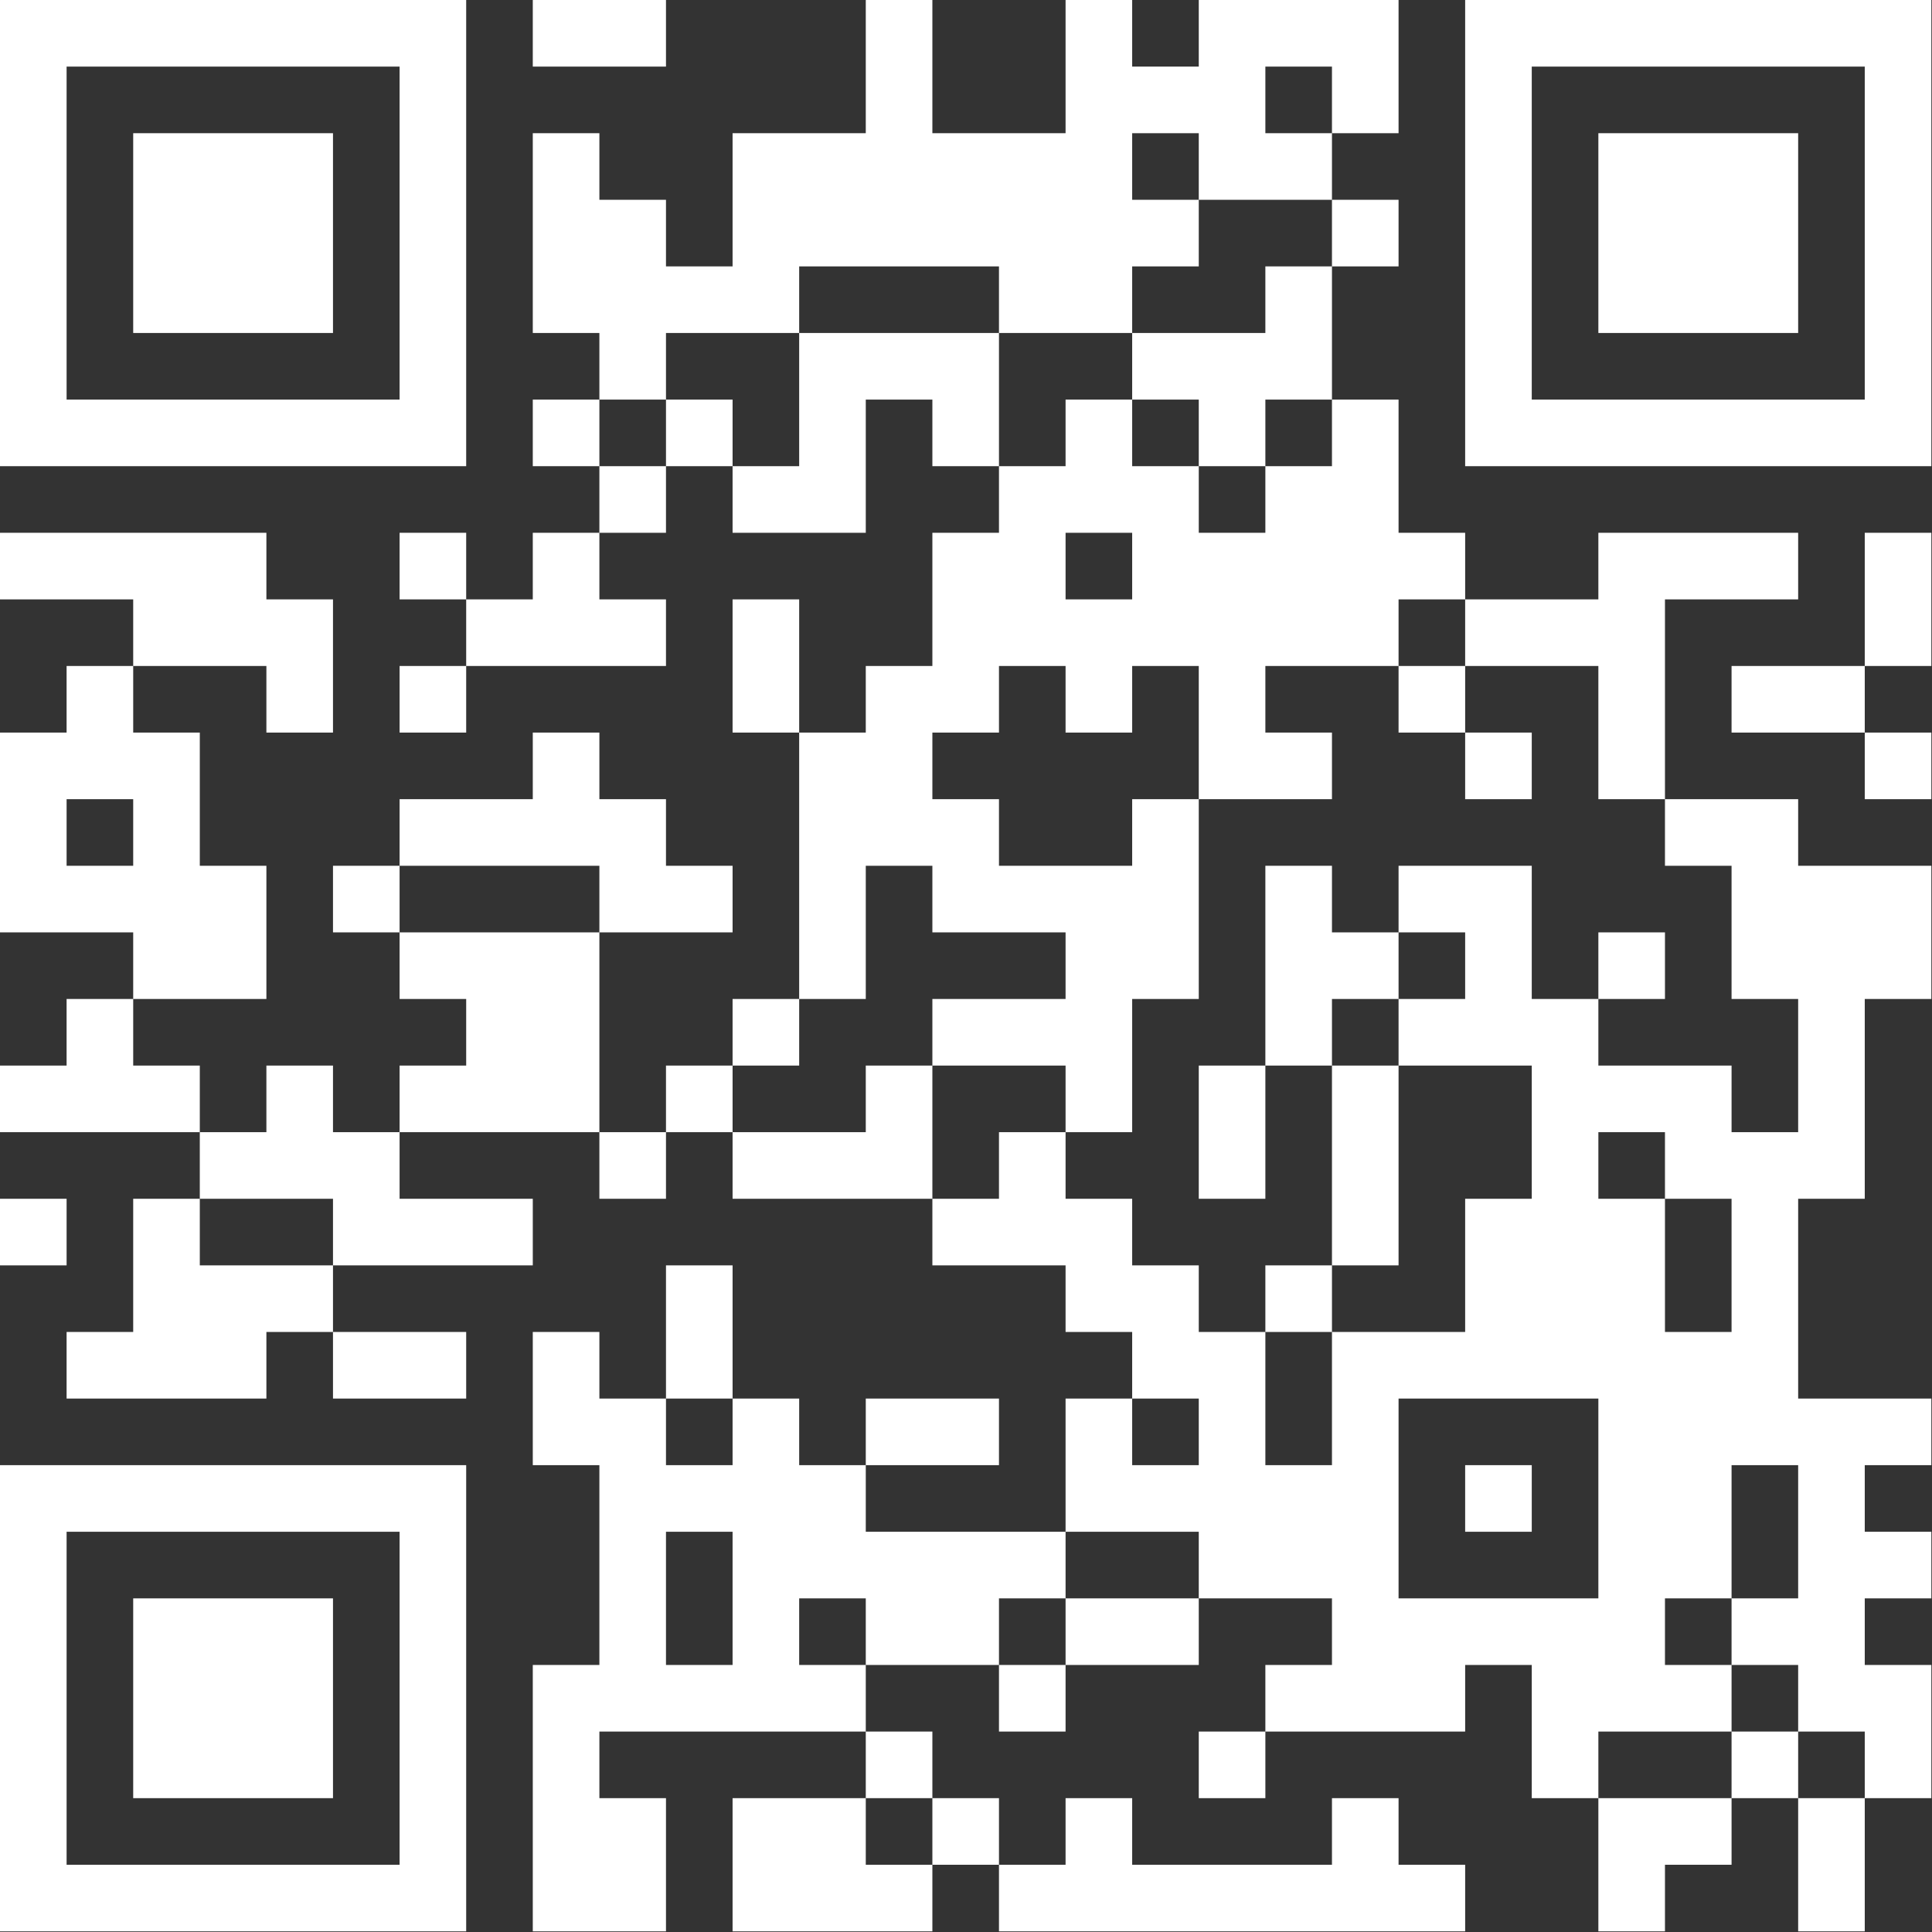 <svg xmlns="http://www.w3.org/2000/svg" xmlns:xlink="http://www.w3.org/1999/xlink" xmlns:serif="http://www.serif.com/" width="100%" height="100%" viewBox="0 0 774 774" xml:space="preserve" style="fill-rule:evenodd;clip-rule:evenodd;stroke-linejoin:round;stroke-miterlimit:2;"><rect x="0" y="0" width="774" height="774" fill="#333333" stroke="none"/>    <g transform="matrix(1,0,0,1,-1980.13,-2006.13)">        <g transform="matrix(1,0,0,1,1617,1643)">            <path d="M1110.19,656.618L1136.87,656.618L1136.87,683.298L1110.19,683.298L1110.19,656.618ZM1110.19,656.618L1056.83,656.618L1056.83,629.937L1110.19,629.937L1110.19,656.618ZM1110.19,629.937L1110.19,576.576L1136.87,576.576L1136.87,629.937L1110.19,629.937ZM496.534,896.743L549.895,896.743L549.895,923.424L496.534,923.424L496.534,896.743ZM416.492,629.937L416.492,656.618L443.173,656.618L443.173,709.979L469.853,709.979L469.853,763.34L416.492,763.34L416.492,736.66L363.131,736.66L363.131,656.618L389.811,656.618L389.811,629.937L416.492,629.937ZM443.173,816.702L469.853,816.702L469.853,790.021L496.534,790.021L496.534,816.702L523.215,816.702L523.215,843.382L576.576,843.382L576.576,870.063L496.534,870.063L496.534,843.382L443.173,843.382L443.173,816.702ZM496.534,870.063L496.534,896.743L469.853,896.743L469.853,923.424L389.811,923.424L389.811,896.743L416.492,896.743L416.492,843.382L443.173,843.382L443.173,870.063L496.534,870.063ZM416.492,763.34L416.492,790.021L443.173,790.021L443.173,816.702L363.131,816.702L363.131,790.021L389.811,790.021L389.811,763.34L416.492,763.34ZM629.937,816.702L629.937,790.021L656.618,790.021L656.618,816.702L629.937,816.702ZM656.618,790.021L656.618,763.34L683.298,763.34L683.298,790.021L656.618,790.021ZM683.298,763.34L683.298,656.618L709.979,656.618L709.979,629.937L736.66,629.937L736.66,576.576L763.34,576.576L763.34,549.895L790.021,549.895L790.021,523.215L816.702,523.215L816.702,549.895L843.382,549.895L843.382,576.576L870.063,576.576L870.063,549.895L896.743,549.895L896.743,523.215L923.424,523.215L923.424,576.576L950.105,576.576L950.105,603.257L923.424,603.257L923.424,629.937L870.063,629.937L870.063,656.618L896.743,656.618L896.743,683.298L843.382,683.298L843.382,629.937L816.702,629.937L816.702,656.618L790.021,656.618L790.021,629.937L763.34,629.937L763.34,656.618L736.66,656.618L736.66,683.298L763.34,683.298L763.34,709.979L816.702,709.979L816.702,683.298L843.382,683.298L843.382,763.34L816.702,763.34L816.702,816.702L790.021,816.702L790.021,790.021L736.66,790.021L736.66,763.34L790.021,763.34L790.021,736.66L736.66,736.66L736.66,709.979L709.979,709.979L709.979,763.34L683.298,763.34ZM763.34,549.895L736.66,549.895L736.66,523.215L709.979,523.215L709.979,576.576L656.618,576.576L656.618,549.895L683.298,549.895L683.298,496.534L763.34,496.534L763.34,549.895ZM656.618,549.895L629.937,549.895L629.937,523.215L656.618,523.215L656.618,549.895ZM629.937,549.895L629.937,576.576L603.257,576.576L603.257,549.895L629.937,549.895ZM603.257,549.895L576.576,549.895L576.576,523.215L603.257,523.215L603.257,549.895ZM603.257,523.215L603.257,496.534L576.576,496.534L576.576,416.492L603.257,416.492L603.257,443.173L629.937,443.173L629.937,469.853L656.618,469.853L656.618,416.492L709.979,416.492L709.979,363.131L736.66,363.131L736.66,416.492L790.021,416.492L790.021,363.131L816.702,363.131L816.702,389.811L843.382,389.811L843.382,363.131L923.424,363.131L923.424,416.492L896.743,416.492L896.743,389.811L870.063,389.811L870.063,416.492L896.743,416.492L896.743,443.173L843.382,443.173L843.382,416.492L816.702,416.492L816.702,443.173L843.382,443.173L843.382,469.853L816.702,469.853L816.702,496.534L763.34,496.534L763.34,469.853L683.298,469.853L683.298,496.534L629.937,496.534L629.937,523.215L603.257,523.215ZM896.743,443.173L923.424,443.173L923.424,469.853L896.743,469.853L896.743,443.173ZM896.743,469.853L896.743,523.215L870.063,523.215L870.063,549.895L843.382,549.895L843.382,523.215L816.702,523.215L816.702,496.534L870.063,496.534L870.063,469.853L896.743,469.853ZM950.105,603.257L1003.47,603.257L1003.47,576.576L1083.51,576.576L1083.51,603.257L1030.15,603.257L1030.15,683.298L1003.47,683.298L1003.47,629.937L950.105,629.937L950.105,603.257ZM1030.15,683.298L1083.51,683.298L1083.51,709.979L1136.87,709.979L1136.87,763.34L1110.19,763.34L1110.19,843.382L1083.51,843.382L1083.51,923.424L1136.87,923.424L1136.87,950.105L1110.19,950.105L1110.19,976.785L1136.87,976.785L1136.87,1003.47L1110.19,1003.47L1110.19,1030.15L1136.87,1030.15L1136.87,1083.51L1110.19,1083.51L1110.19,1056.83L1083.51,1056.83L1083.51,1030.15L1056.83,1030.15L1056.83,1003.47L1083.51,1003.47L1083.51,950.105L1056.83,950.105L1056.83,1003.47L1030.15,1003.47L1030.15,1030.15L1056.83,1030.15L1056.83,1056.83L1003.47,1056.83L1003.47,1083.51L976.785,1083.51L976.785,1030.15L950.105,1030.15L950.105,1056.83L870.063,1056.83L870.063,1030.15L896.743,1030.15L896.743,1003.47L843.382,1003.47L843.382,976.785L790.021,976.785L790.021,923.424L816.702,923.424L816.702,950.105L843.382,950.105L843.382,923.424L816.702,923.424L816.702,896.743L790.021,896.743L790.021,870.063L736.66,870.063L736.66,843.382L763.34,843.382L763.34,816.702L790.021,816.702L790.021,843.382L816.702,843.382L816.702,870.063L843.382,870.063L843.382,896.743L870.063,896.743L870.063,950.105L896.743,950.105L896.743,896.743L950.105,896.743L950.105,843.382L976.785,843.382L976.785,790.021L923.424,790.021L923.424,763.34L950.105,763.34L950.105,736.66L923.424,736.66L923.424,709.979L976.785,709.979L976.785,763.34L1003.47,763.34L1003.47,790.021L1056.83,790.021L1056.83,816.702L1083.51,816.702L1083.51,763.34L1056.83,763.34L1056.83,709.979L1030.15,709.979L1030.15,683.298ZM1110.19,1083.51L1110.19,1136.87L1083.51,1136.87L1083.51,1083.51L1110.19,1083.51ZM1083.51,1083.51L1056.83,1083.51L1056.83,1056.83L1083.51,1056.83L1083.51,1083.51ZM1056.83,1083.51L1056.83,1110.19L1030.15,1110.19L1030.15,1136.87L1003.47,1136.87L1003.47,1083.51L1056.83,1083.51ZM843.382,1003.47L843.382,1030.15L790.021,1030.15L790.021,1003.47L843.382,1003.47ZM790.021,1030.15L790.021,1056.83L763.34,1056.83L763.34,1030.15L790.021,1030.15ZM763.34,1030.15L709.979,1030.15L709.979,1003.47L683.298,1003.47L683.298,1030.15L709.979,1030.15L709.979,1056.83L603.257,1056.83L603.257,1083.51L629.937,1083.51L629.937,1136.87L576.576,1136.87L576.576,1030.15L603.257,1030.15L603.257,950.105L576.576,950.105L576.576,896.743L603.257,896.743L603.257,923.424L629.937,923.424L629.937,950.105L656.618,950.105L656.618,923.424L683.298,923.424L683.298,950.105L709.979,950.105L709.979,976.785L790.021,976.785L790.021,1003.47L763.34,1003.47L763.34,1030.15ZM629.937,923.424L629.937,870.063L656.618,870.063L656.618,923.424L629.937,923.424ZM736.66,843.382L656.618,843.382L656.618,816.702L709.979,816.702L709.979,790.021L736.66,790.021L736.66,843.382ZM923.424,629.937L950.105,629.937L950.105,656.618L923.424,656.618L923.424,629.937ZM870.063,896.743L870.063,870.063L896.743,870.063L896.743,896.743L870.063,896.743ZM896.743,870.063L896.743,790.021L923.424,790.021L923.424,870.063L896.743,870.063ZM896.743,790.021L870.063,790.021L870.063,709.979L896.743,709.979L896.743,736.66L923.424,736.66L923.424,763.34L896.743,763.34L896.743,790.021ZM870.063,790.021L870.063,843.382L843.382,843.382L843.382,790.021L870.063,790.021ZM1003.47,763.34L1003.47,736.66L1030.15,736.66L1030.15,763.34L1003.47,763.34ZM950.105,656.618L976.785,656.618L976.785,683.298L950.105,683.298L950.105,656.618ZM709.979,950.105L709.979,923.424L763.34,923.424L763.34,950.105L709.979,950.105ZM603.257,816.702L629.937,816.702L629.937,843.382L603.257,843.382L603.257,816.702ZM523.215,816.702L523.215,790.021L549.895,790.021L549.895,763.34L523.215,763.34L523.215,736.66L603.257,736.66L603.257,816.702L523.215,816.702ZM523.215,736.66L496.534,736.66L496.534,709.979L523.215,709.979L523.215,736.66ZM523.215,709.979L523.215,683.298L576.576,683.298L576.576,656.618L603.257,656.618L603.257,683.298L629.937,683.298L629.937,709.979L656.618,709.979L656.618,736.66L603.257,736.66L603.257,709.979L523.215,709.979ZM549.895,629.937L549.895,656.618L523.215,656.618L523.215,629.937L549.895,629.937ZM763.34,1110.19L790.021,1110.19L790.021,1083.51L816.702,1083.51L816.702,1110.19L896.743,1110.19L896.743,1083.51L923.424,1083.51L923.424,1110.19L950.105,1110.19L950.105,1136.87L763.34,1136.87L763.34,1110.19ZM603.257,576.576L603.257,603.257L629.937,603.257L629.937,629.937L549.895,629.937L549.895,603.257L576.576,603.257L576.576,576.576L603.257,576.576ZM709.979,1056.83L736.66,1056.83L736.66,1083.51L709.979,1083.51L709.979,1056.83ZM736.66,1083.51L763.34,1083.51L763.34,1110.19L736.66,1110.19L736.66,1083.51ZM736.66,1110.19L736.66,1136.87L656.618,1136.87L656.618,1083.51L709.979,1083.51L709.979,1110.19L736.66,1110.19ZM870.063,1056.83L870.063,1083.51L843.382,1083.51L843.382,1056.83L870.063,1056.83ZM549.895,603.257L523.215,603.257L523.215,576.576L549.895,576.576L549.895,603.257ZM416.492,629.937L416.492,603.257L363.131,603.257L363.131,576.576L469.853,576.576L469.853,603.257L496.534,603.257L496.534,656.618L469.853,656.618L469.853,629.937L416.492,629.937ZM683.298,656.618L656.618,656.618L656.618,603.257L683.298,603.257L683.298,656.618ZM416.492,683.298L389.811,683.298L389.811,709.979L416.492,709.979L416.492,683.298ZM816.702,576.576L790.021,576.576L790.021,603.257L816.702,603.257L816.702,576.576ZM1030.15,843.382L1030.15,896.743L1056.83,896.743L1056.83,843.382L1030.15,843.382ZM1030.15,843.382L1030.15,816.702L1003.47,816.702L1003.47,843.382L1030.15,843.382ZM1003.47,923.424L923.424,923.424L923.424,1003.47L1003.47,1003.47L1003.47,923.424ZM950.105,950.105L976.785,950.105L976.785,976.785L950.105,976.785L950.105,950.105ZM656.618,976.785L629.937,976.785L629.937,1030.15L656.618,1030.15L656.618,976.785ZM363.131,363.131L549.895,363.131L549.895,549.895L363.131,549.895L363.131,363.131ZM523.215,389.811L389.811,389.811L389.811,523.215L523.215,523.215L523.215,389.811ZM416.492,416.492L496.534,416.492L496.534,496.534L416.492,496.534L416.492,416.492ZM576.576,363.131L629.937,363.131L629.937,389.811L576.576,389.811L576.576,363.131ZM950.105,363.131L1136.87,363.131L1136.87,549.895L950.105,549.895L950.105,363.131ZM1110.19,389.811L976.785,389.811L976.785,523.215L1110.19,523.215L1110.19,389.811ZM1003.47,416.492L1083.51,416.492L1083.51,496.534L1003.47,496.534L1003.47,416.492ZM363.131,843.382L389.811,843.382L389.811,870.063L363.131,870.063L363.131,843.382ZM363.131,950.105L549.895,950.105L549.895,1136.87L363.131,1136.87L363.131,950.105ZM523.215,976.785L389.811,976.785L389.811,1110.19L523.215,1110.19L523.215,976.785ZM416.492,1003.47L496.534,1003.47L496.534,1083.51L416.492,1083.51L416.492,1003.47Z" style="fill:white;"></path>        </g>    </g></svg>